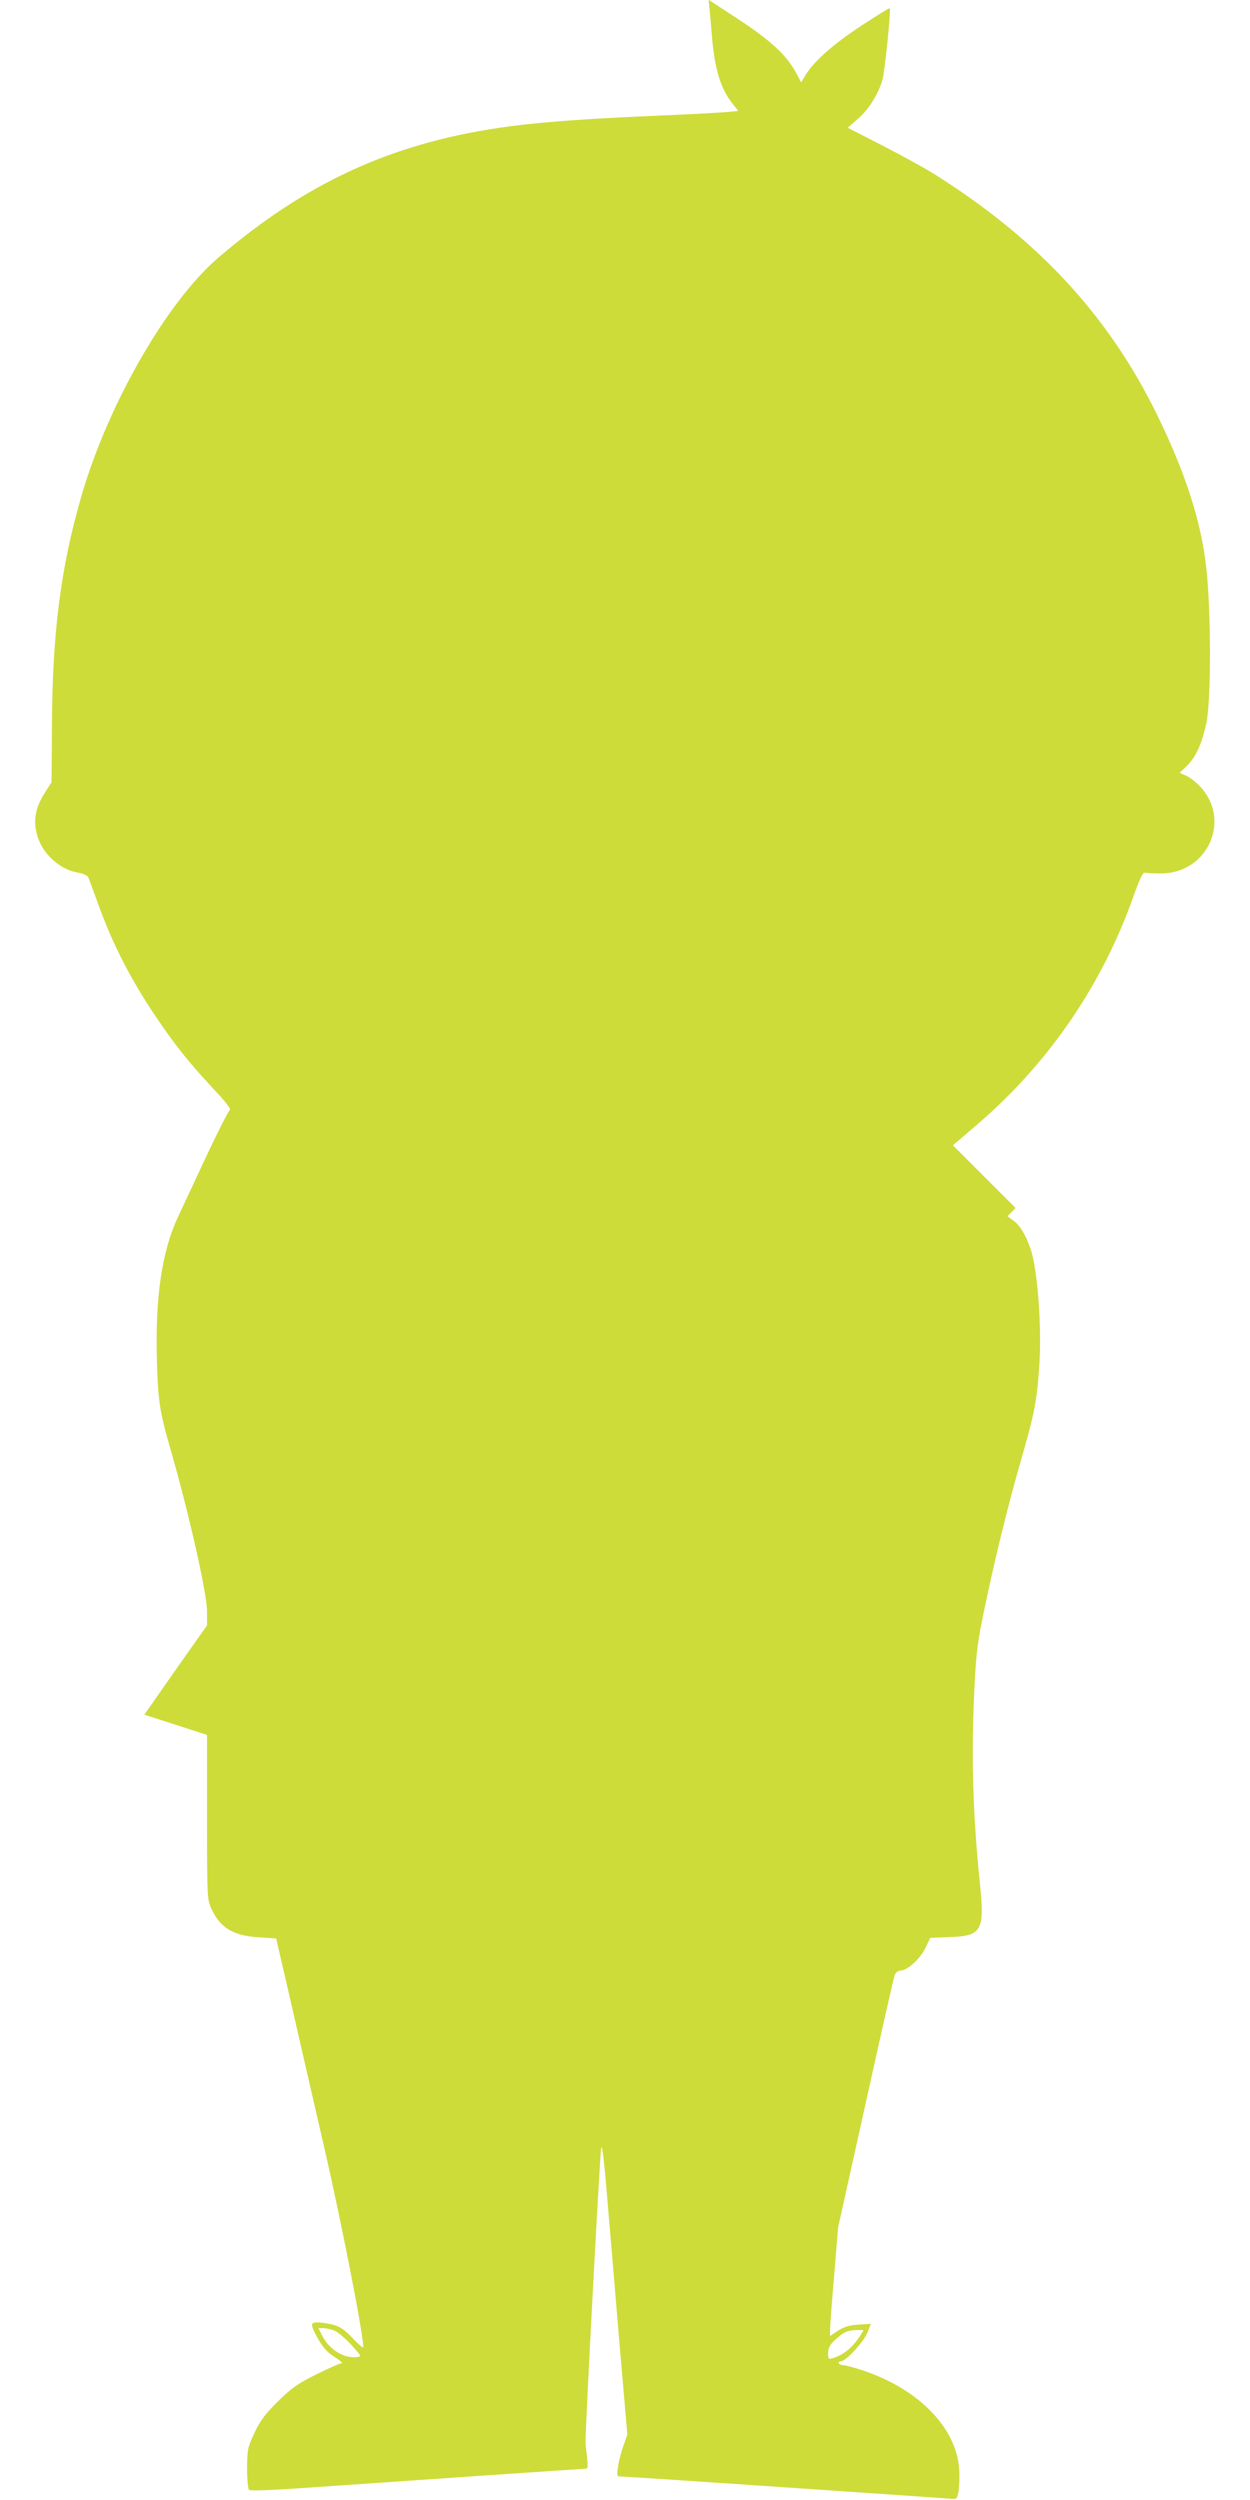 <?xml version="1.0" standalone="no"?>
<!DOCTYPE svg PUBLIC "-//W3C//DTD SVG 20010904//EN"
 "http://www.w3.org/TR/2001/REC-SVG-20010904/DTD/svg10.dtd">
<svg version="1.0" xmlns="http://www.w3.org/2000/svg"
 width="640pt" height="1280pt" viewBox="0 0 640 1280"
 preserveAspectRatio="xMidYMid meet">
<g transform="translate(0,1280) scale(0.1,-0.1)"
fill="#cddc39" stroke="none">
<path d="M3634 12743 c3 -32 8 -89 11 -128 14 -168 44 -268 105 -345 l30 -38
-62 -6 c-35 -3 -220 -13 -413 -21 -359 -16 -582 -34 -753 -60 -557 -83 -991
-285 -1434 -664 -265 -227 -567 -754 -703 -1227 -104 -362 -147 -693 -149
-1169 l-2 -290 -32 -50 c-54 -83 -65 -154 -37 -236 30 -88 116 -162 205 -177
24 -4 46 -14 51 -22 4 -8 28 -73 54 -145 73 -202 166 -383 296 -575 98 -145
164 -227 289 -362 59 -62 95 -108 87 -111 -6 -2 -61 -110 -121 -238 -60 -129
-124 -265 -142 -304 -84 -176 -119 -411 -111 -727 5 -215 15 -278 67 -458 94
-324 190 -747 190 -841 l0 -71 -142 -201 c-77 -111 -150 -214 -160 -229 l-19
-27 161 -52 160 -52 0 -421 c0 -402 1 -423 21 -466 45 -100 112 -141 244 -149
l89 -6 67 -290 c36 -159 117 -510 179 -780 90 -391 199 -950 200 -1022 0 -7
-21 11 -47 38 -56 60 -82 75 -146 84 -73 11 -82 4 -56 -47 35 -70 59 -99 107
-129 25 -16 39 -29 31 -29 -9 0 -67 -26 -130 -57 -96 -48 -127 -70 -196 -138
-66 -65 -90 -98 -120 -161 -35 -75 -37 -84 -38 -181 0 -56 5 -106 10 -111 6
-6 111 -2 270 9 519 36 1437 99 1452 99 13 0 14 9 9 57 -4 32 -8 67 -8 78 -3
44 74 1482 80 1509 5 19 16 -74 30 -245 13 -151 41 -488 63 -749 l41 -475 -21
-60 c-12 -33 -24 -81 -27 -107 -7 -47 -6 -48 21 -48 30 0 1604 -107 1672 -113
40 -4 42 -3 49 27 4 17 7 63 6 101 -2 221 -198 430 -496 529 -43 14 -86 26
-97 26 -10 0 -21 4 -24 10 -3 5 1 10 10 10 26 0 119 101 137 149 l17 43 -63
-4 c-48 -3 -74 -11 -105 -31 l-41 -27 0 32 c0 17 9 142 21 277 l20 246 141
635 c77 349 144 645 149 658 5 12 17 22 27 22 36 0 101 58 129 114 l26 54 97
4 c169 6 183 31 156 286 -36 354 -44 657 -26 1008 8 160 16 223 49 380 54 260
121 533 186 759 71 246 83 307 95 476 16 201 -7 511 -44 616 -25 72 -55 121
-87 143 l-31 23 21 21 21 21 -160 160 -161 161 127 109 c366 315 638 714 799
1170 29 83 47 119 56 117 8 -2 45 -4 82 -4 247 0 367 285 192 455 -20 19 -49
41 -66 47 l-29 13 36 35 c47 45 78 114 101 222 24 114 24 562 0 785 -26 244
-108 497 -257 800 -249 505 -610 893 -1140 1226 -47 29 -165 94 -262 144
l-178 91 53 46 c55 47 107 131 126 203 12 45 43 356 37 363 -3 2 -69 -39 -148
-91 -143 -94 -242 -182 -284 -252 l-22 -37 -17 33 c-55 107 -136 182 -339 313
l-118 77 6 -58z m-1921 -11876 c18 -8 57 -41 86 -73 50 -55 53 -59 31 -62 -66
-10 -144 37 -180 109 l-20 39 25 0 c14 0 40 -6 58 -13z m2692 -24 c-39 -62
-85 -100 -142 -117 -21 -7 -23 -4 -23 26 0 25 8 42 33 65 44 42 66 52 111 53
l38 0 -17 -27z"/>
</g>
</svg>
